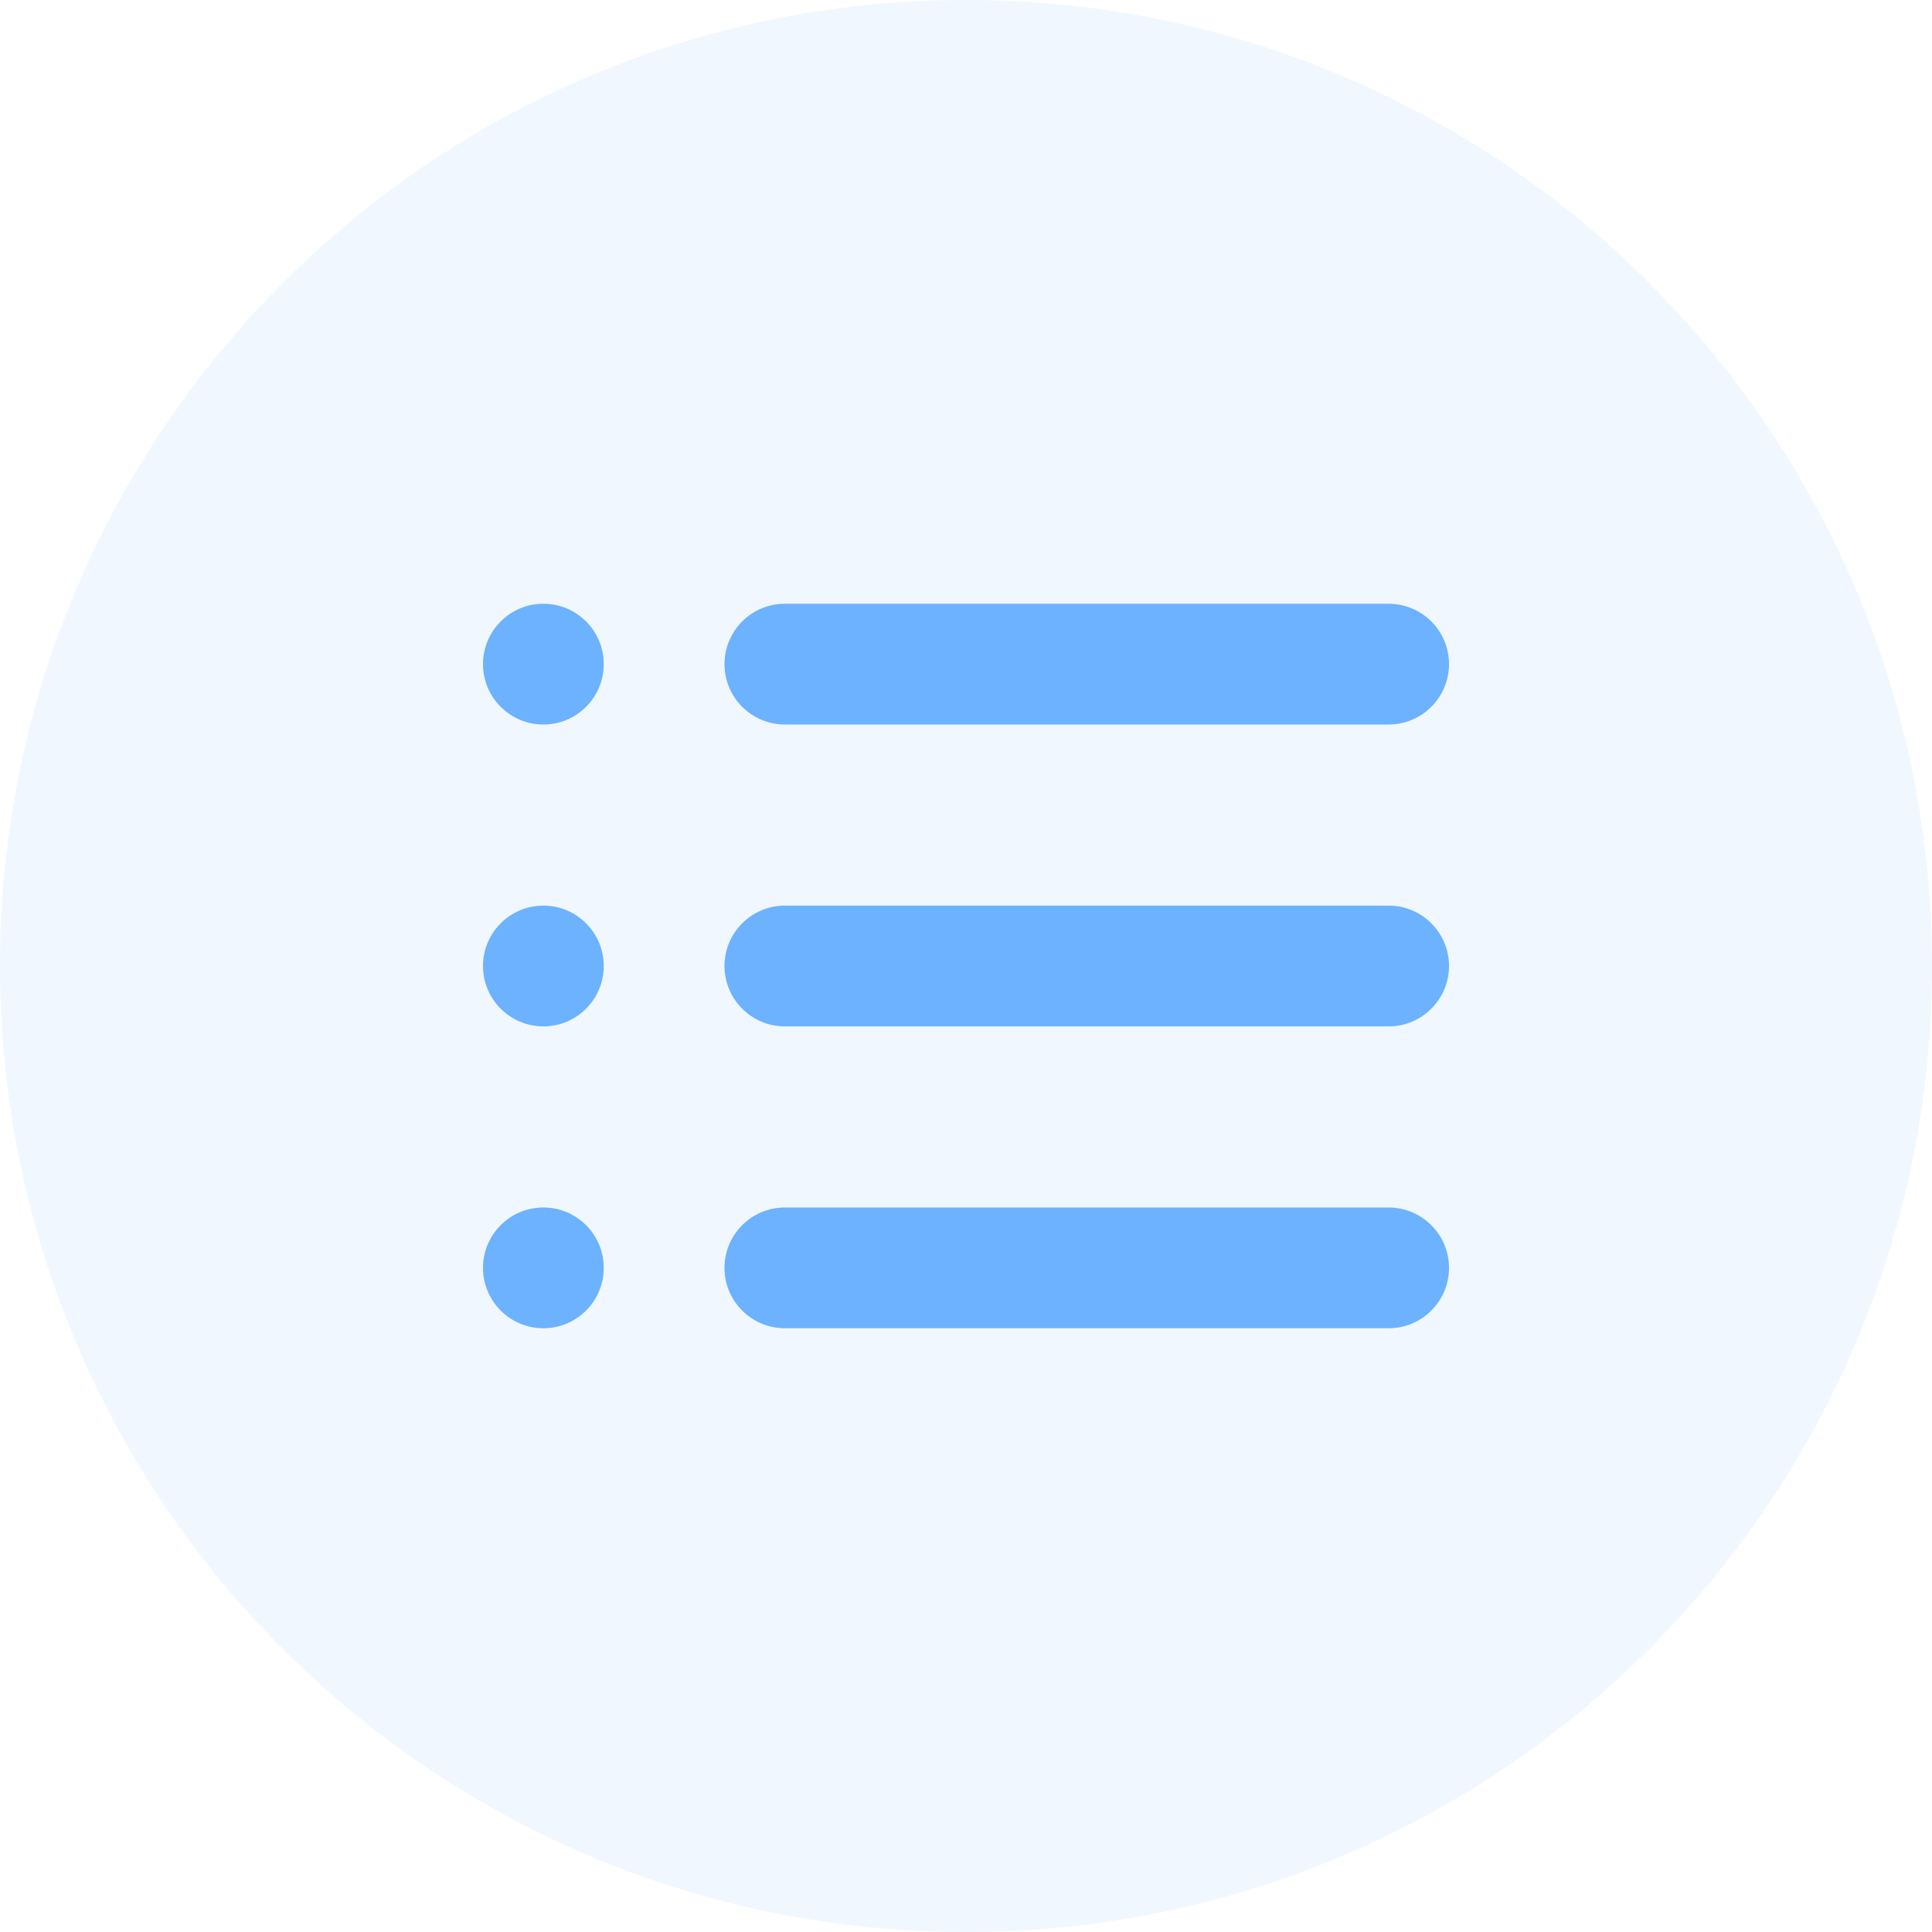 <?xml version="1.0" encoding="UTF-8"?> <svg xmlns="http://www.w3.org/2000/svg" width="32" height="32" viewBox="0 0 32 32" fill="none"><path opacity="0.1" d="M32 16C32 7.163 24.837 -6.26249e-07 16 -1.39877e-06C7.163 -2.17128e-06 -6.26248e-07 7.163 -1.39876e-06 16C-2.17128e-06 24.837 7.163 32 16 32C24.837 32 32 24.837 32 16Z" fill="#6CB3FF"></path><path fill-rule="evenodd" clip-rule="evenodd" d="M9 20C9.552 20 10 20.448 10 21C10 21.552 9.552 22 9 22C8.448 22 8 21.552 8 21C8 20.448 8.448 20 9 20ZM23 20C23.552 20 24 20.448 24 21C24 21.552 23.552 22 23 22H13C12.448 22 12 21.552 12 21C12 20.448 12.448 20 13 20H23ZM9 15C9.552 15 10 15.448 10 16C10 16.552 9.552 17 9 17C8.448 17 8 16.552 8 16C8 15.448 8.448 15 9 15ZM23 15C23.552 15 24 15.448 24 16C24 16.552 23.552 17 23 17H13C12.448 17 12 16.552 12 16C12 15.448 12.448 15 13 15H23ZM9 10C9.552 10 10 10.448 10 11C10 11.552 9.552 12 9 12C8.448 12 8 11.552 8 11C8 10.448 8.448 10 9 10ZM23 10C23.552 10 24 10.448 24 11C24 11.552 23.552 12 23 12H13C12.448 12 12 11.552 12 11C12 10.448 12.448 10 13 10H23Z" fill="#6CB2FF"></path></svg> 
